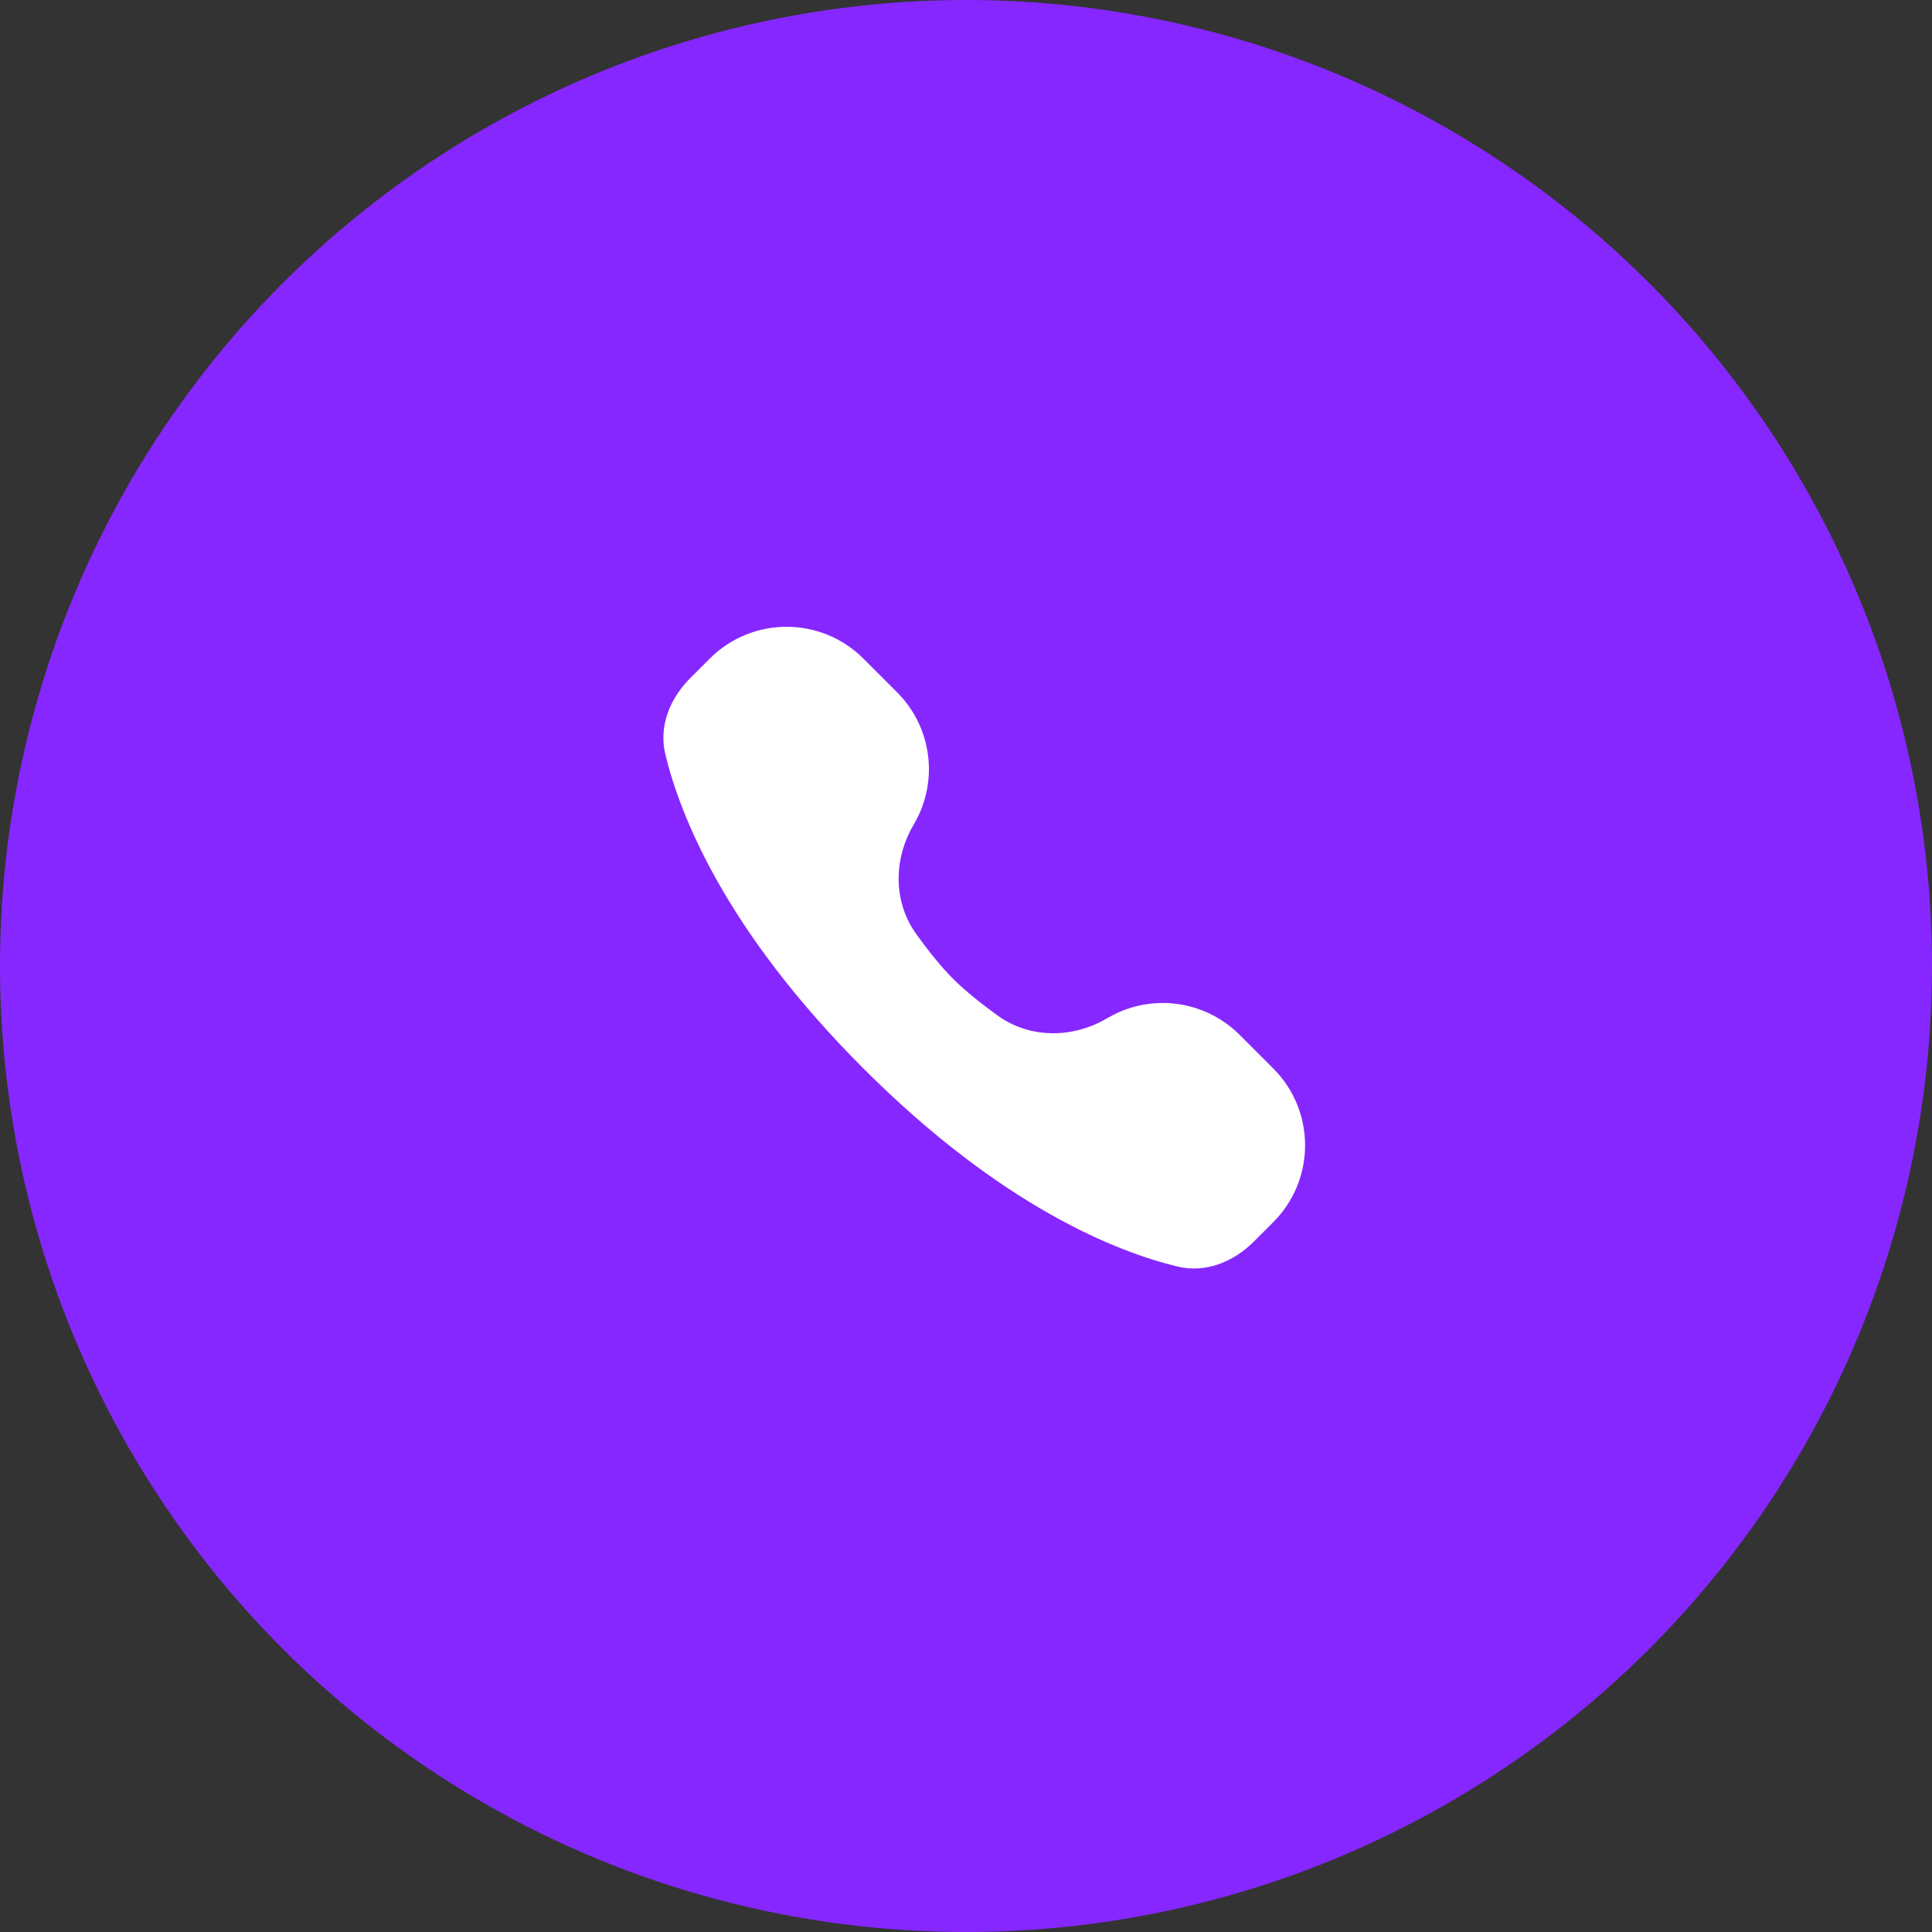 <svg width="60" height="60" viewBox="0 0 60 60" fill="none" xmlns="http://www.w3.org/2000/svg">
<rect x="0" y="0" width="60" height="60" fill="#333333" stroke="none"/>
<circle cx="30" cy="30" r="30" fill="#8627FF"/>
<path d="M21.439 21.056L22.041 20.454C23.359 19.136 25.496 19.136 26.814 20.454L27.859 21.499C28.934 22.573 29.158 24.233 28.407 25.554L28.345 25.662C27.743 26.721 27.746 28.03 28.46 29.016C28.815 29.507 29.217 30.016 29.599 30.398C29.98 30.779 30.489 31.181 30.98 31.537C31.966 32.25 33.276 32.253 34.334 31.651L34.442 31.59C35.763 30.839 37.423 31.063 38.497 32.137L39.542 33.182C40.86 34.5 40.86 36.637 39.542 37.955L38.94 38.557C38.307 39.19 37.444 39.543 36.574 39.334C34.714 38.887 31.13 37.498 26.814 33.182C22.498 28.866 21.109 25.282 20.662 23.422C20.453 22.552 20.806 21.689 21.439 21.056Z" fill="white"/>
</svg>
